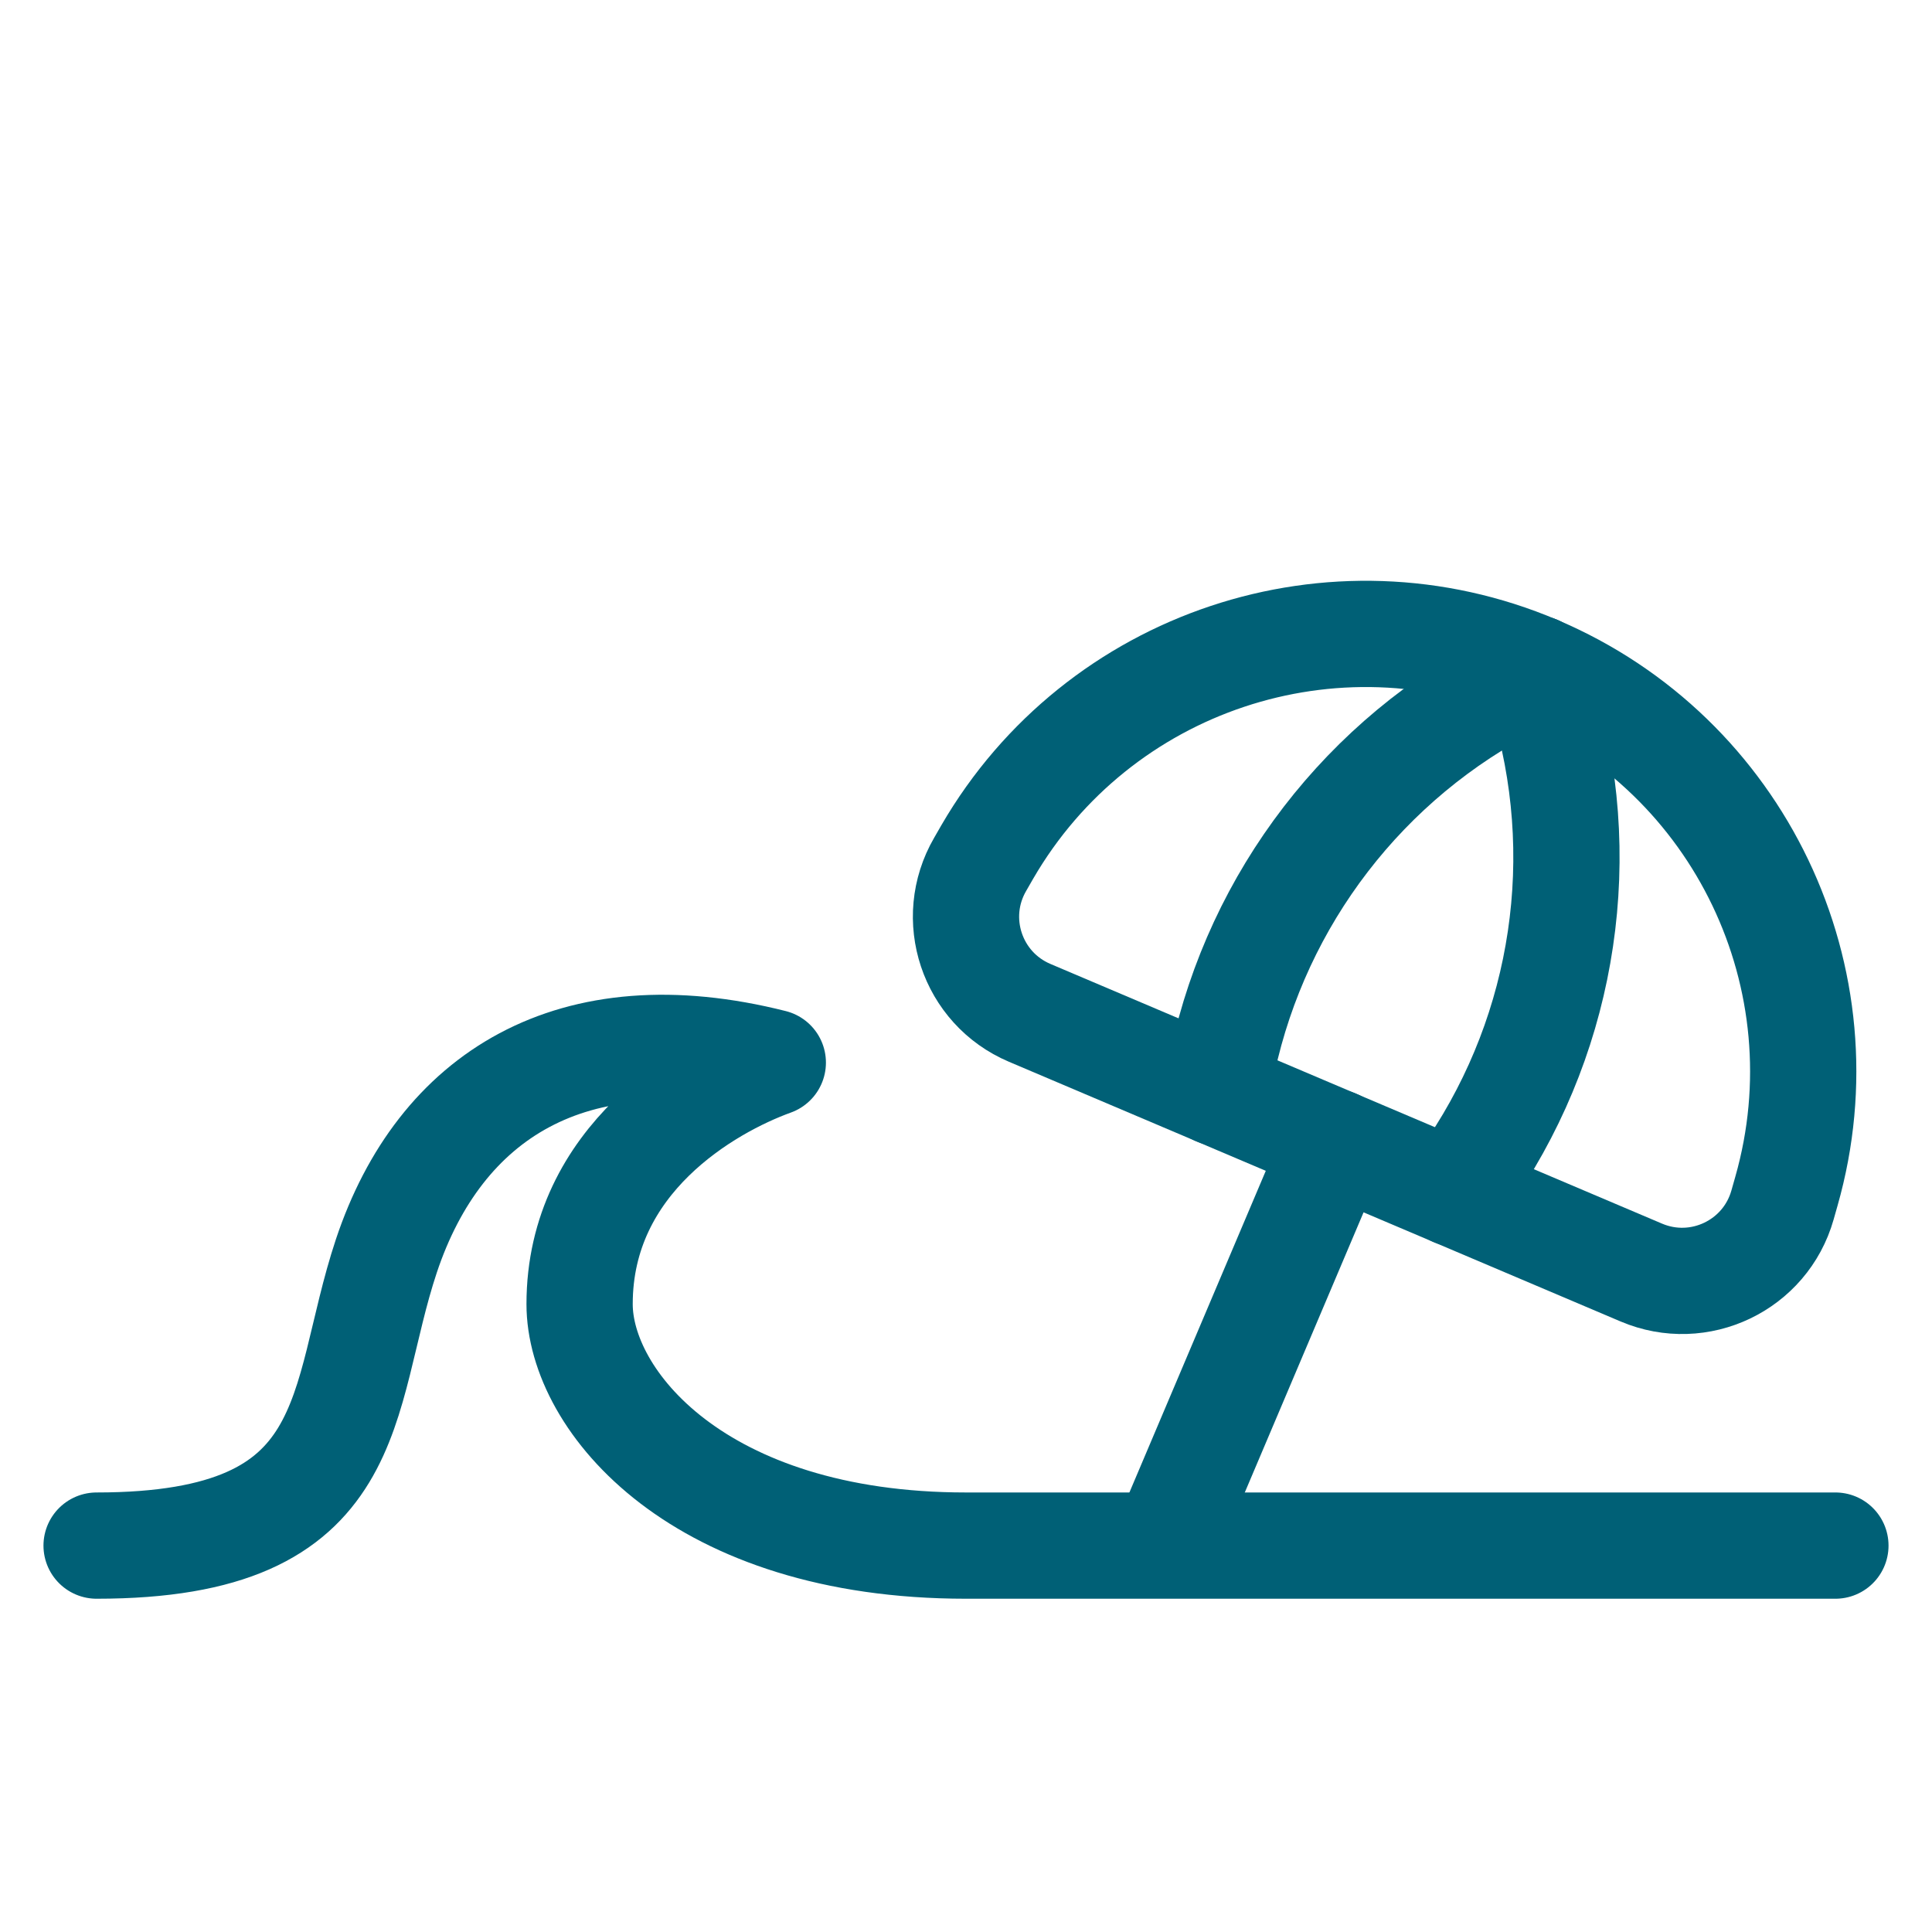 <svg width="24" height="24" viewBox="0 0 24 24" fill="none" xmlns="http://www.w3.org/2000/svg">
<path fill-rule="evenodd" clip-rule="evenodd" d="M19.088 8.308V8.308C21.611 9.378 22.942 12.161 22.192 14.796L22.143 14.969C21.93 15.72 21.107 16.113 20.389 15.808L12.791 12.582C12.072 12.277 11.784 11.412 12.176 10.737L12.265 10.582C13.641 8.212 16.566 7.236 19.088 8.308Z" stroke="#006076" stroke-width="1.32" stroke-linecap="round" stroke-linejoin="round"/>
<path d="M19.089 8.308L19.257 8.988C19.757 11.013 19.318 13.155 18.061 14.82V14.82" stroke="#006076" stroke-width="1.32" stroke-linecap="round" stroke-linejoin="round"/>
<path d="M19.088 8.308L18.482 8.659C16.678 9.706 15.442 11.511 15.117 13.57V13.57" stroke="#006076" stroke-width="1.32" stroke-linecap="round" stroke-linejoin="round"/>
<path d="M17.197 14.451C17.339 14.115 17.183 13.728 16.847 13.586C16.511 13.443 16.124 13.6 15.982 13.936L17.197 14.451ZM15.982 13.936L13.7 19.318L14.915 19.833L17.197 14.451L15.982 13.936Z" fill="#006076"/>
<path d="M1.2 19.2C4.523 19.2 4.2 17.4 4.8 15.6C5.463 13.612 7.108 12.571 9.6 13.2C8.787 13.494 7.2 14.4 7.2 16.2C7.2 17.4 8.677 19.2 12 19.2H22.8" stroke="#006076" stroke-width="1.32" stroke-linecap="round" stroke-linejoin="round"/>
</svg>
